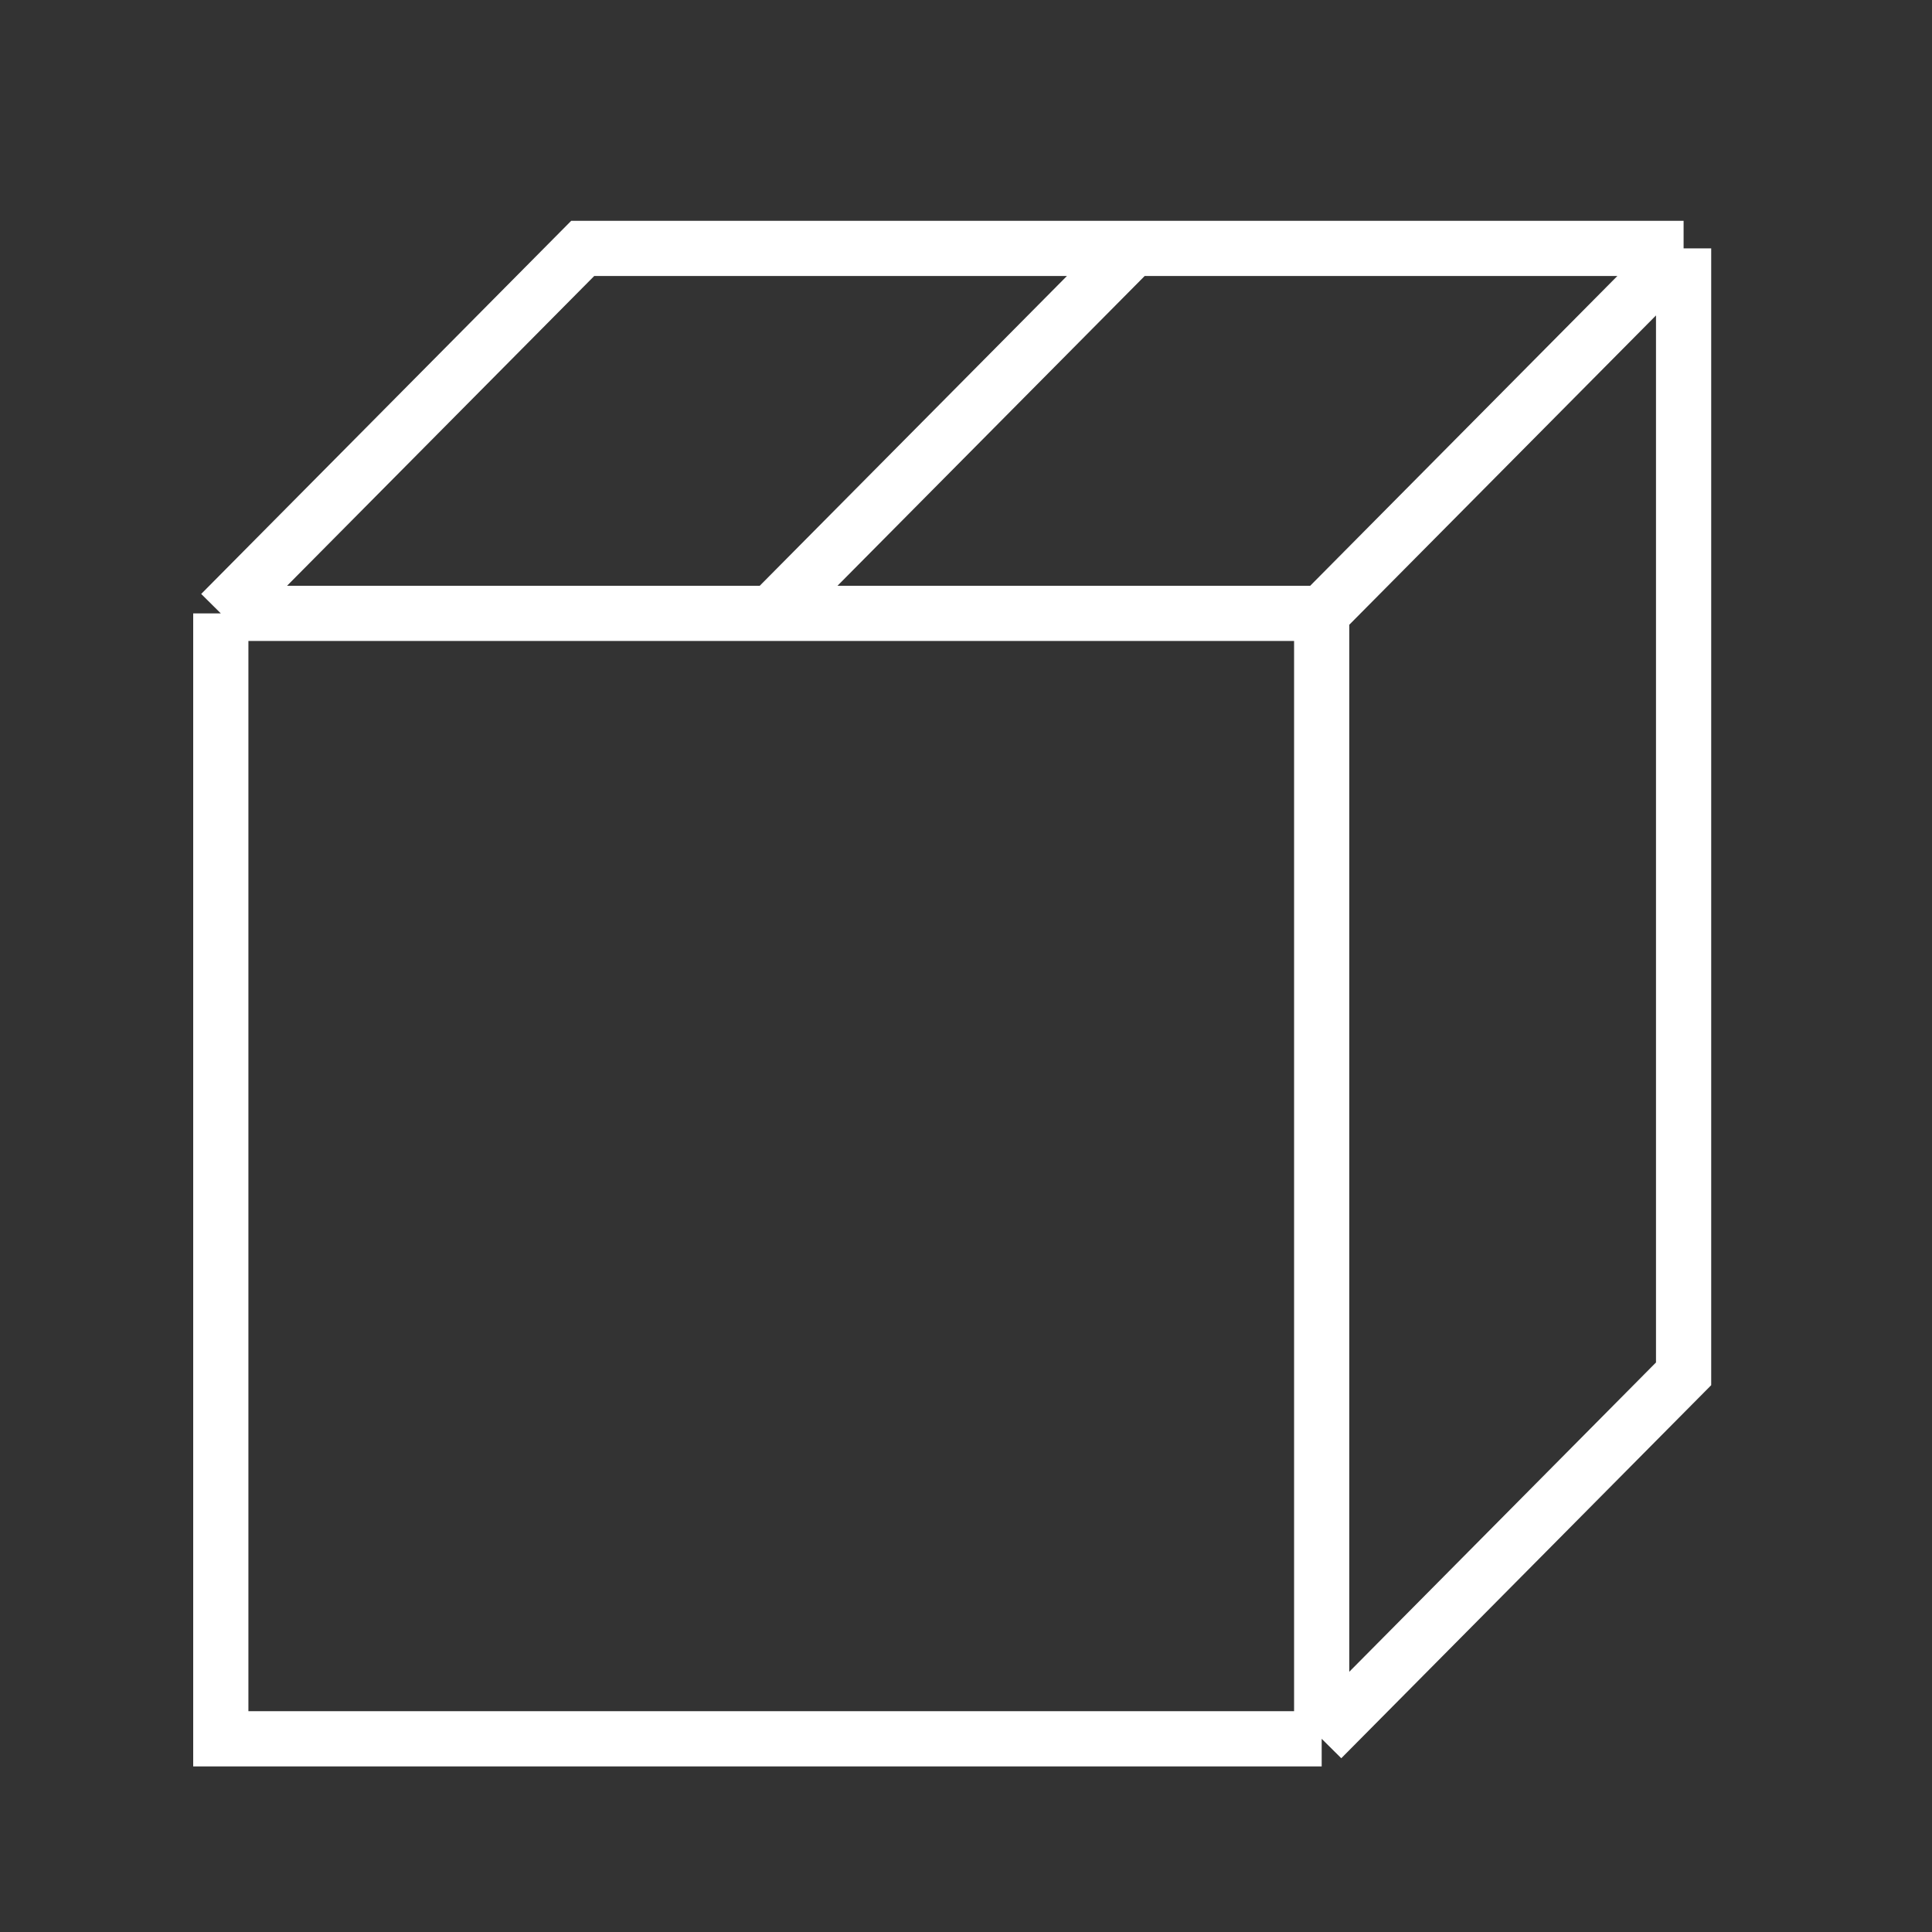 <?xml version="1.0" encoding="UTF-8"?> <svg xmlns="http://www.w3.org/2000/svg" width="70" height="70" viewBox="0 0 70 70" fill="none"><rect x="0" y="0" width="70" height="70" fill="#333333" stroke="none"/> <path d="M8 22.224L21.113 9H61M8 22.224V63H47.887M8 22.224H27.943M61 9V49.776L47.887 63M61 9L47.887 22.224M47.887 63V22.224M47.887 22.224H27.943M27.943 22.224L41.057 9" stroke="white" stroke-width="2"></path> </svg> 